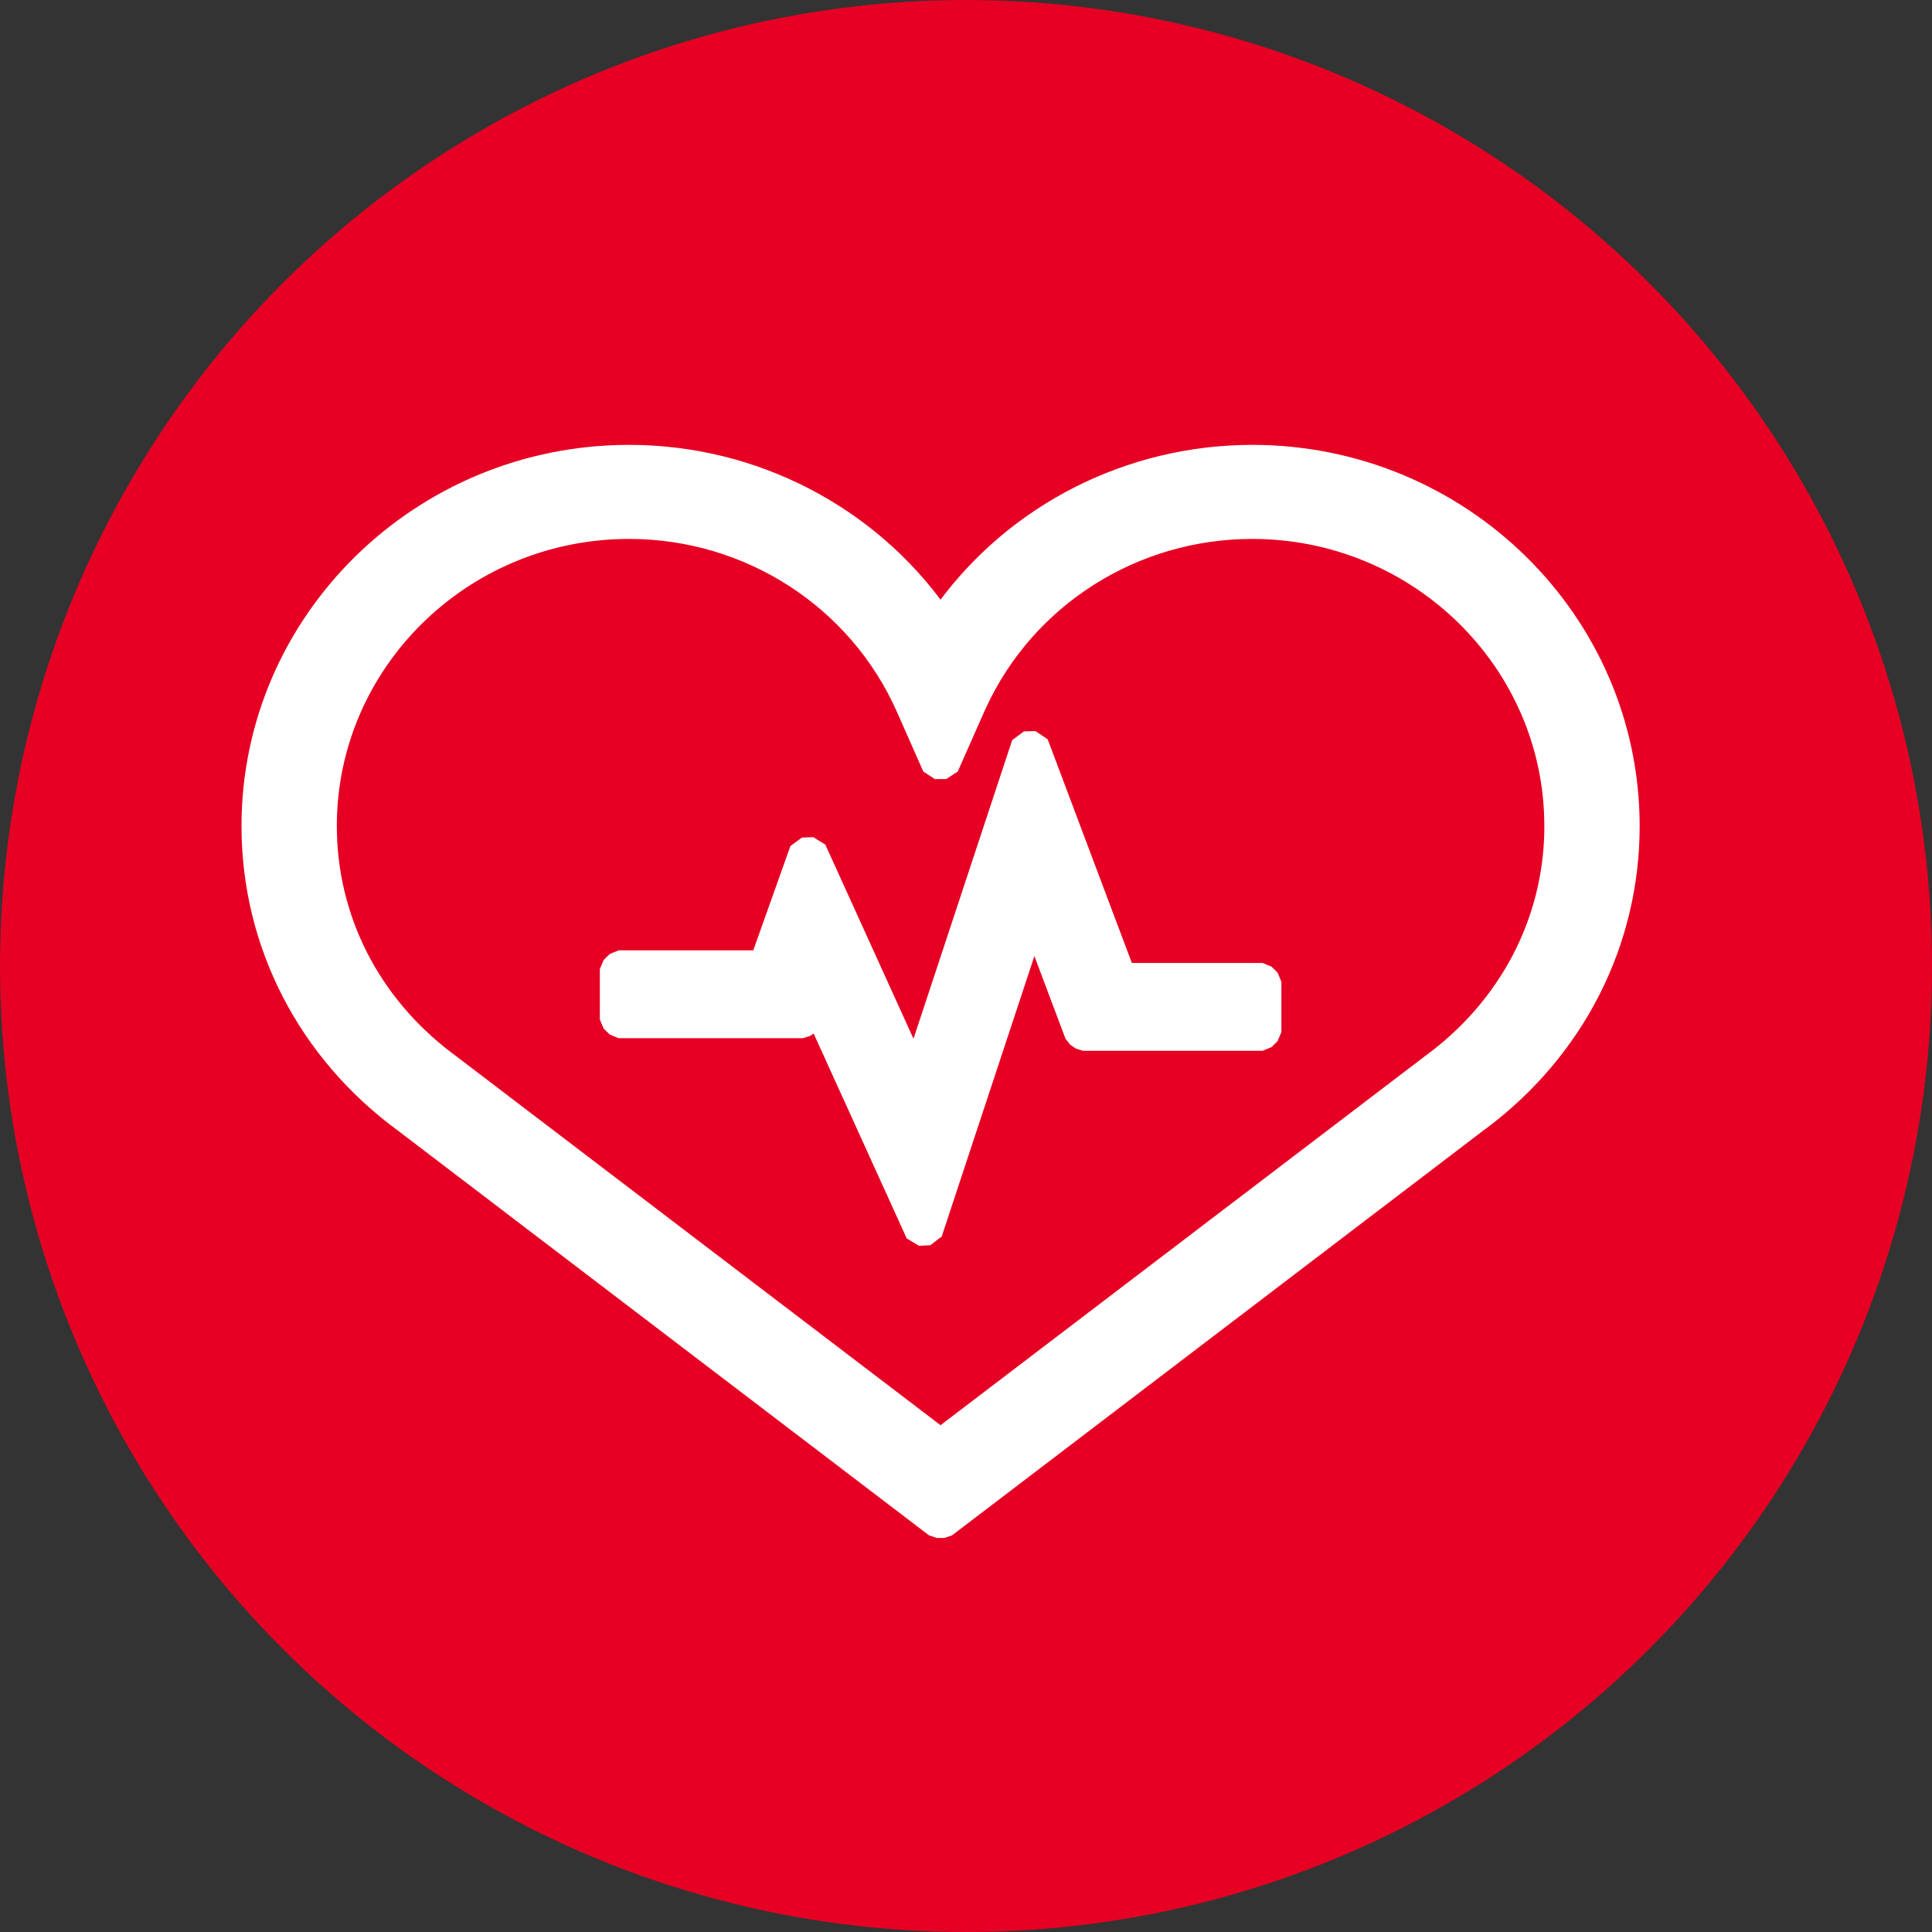 <?xml version="1.0" encoding="UTF-8"?>
<svg width="38px" height="38px" viewBox="0 0 38 38" version="1.1" xmlns="http://www.w3.org/2000/svg" xmlns:xlink="http://www.w3.org/1999/xlink">
    <rect x="0" y="0" width="38" height="38" fill="#333333" stroke="none"/>
    <!-- Generator: Sketch 59.1 (86144) - https://sketch.com -->
    <title>Group 5</title>
    <desc>Created with Sketch.</desc>
    <g id="Pinterest" stroke="none" stroke-width="1" fill="none" fill-rule="evenodd">
        <g id="updated-pinterest-landing-page" transform="translate(-150, -7510)">
            <g id="smart-assistant-copy" transform="translate(150, 7304)">
                <g id="Group-6" transform="translate(0, 199)">
                    <g id="Group-5" transform="translate(0, 7)">
                        <circle id="Oval" fill="#E60023" cx="19" cy="19" r="19"></circle>
                        <path d="M24.629,9 C28.694,9 32,12.251 32,16.247 C32,18.507 30.944,20.591 29.102,21.98 L29.007,22.05 L18.573,30 L18.425,30 L7.985,22.044 C6.091,20.659 5,18.542 5,16.247 C5,12.251 8.307,9 12.373,9 C14.791,9 17.04,10.167 18.411,12.097 L18.476,12.19 L18.499,12.225 L18.523,12.19 C19.844,10.267 22.027,9.077 24.397,9.004 L24.514,9.001 L24.629,9 Z M24.629,10.35 C22.276,10.35 20.145,11.703 19.171,13.807 L19.129,13.899 L18.609,15.074 L18.389,15.074 L17.869,13.899 C16.915,11.743 14.758,10.35 12.373,10.35 C9.065,10.35 6.375,12.995 6.375,16.246 C6.375,18.078 7.231,19.769 8.731,20.905 L8.816,20.969 L18.499,28.346 L28.176,20.974 C29.706,19.856 30.592,18.179 30.625,16.35 L30.625,16.246 C30.625,12.995 27.935,10.35 24.629,10.35 Z M20.373,14.63 L20.146,14.635 L18.004,21.116 L16.005,16.715 L15.782,16.724 L14.992,18.942 L12.168,18.942 L12.048,19.06 L12.048,20.052 L12.168,20.17 L15.793,20.17 L15.906,20.091 L16.022,19.765 L18.061,24.254 L18.285,24.242 L20.33,18.054 L21.19,20.341 L21.302,20.418 L24.833,20.418 L24.953,20.3 L24.953,19.308 L24.833,19.19 L22.089,19.19 L20.373,14.63 Z" id="Combined-Shape" stroke="#FFFFFF" stroke-width="0.5" fill="#FFFFFF" fill-rule="nonzero" stroke-linejoin="bevel"></path>
                    </g>
                </g>
            </g>
        </g>
    </g>
</svg>